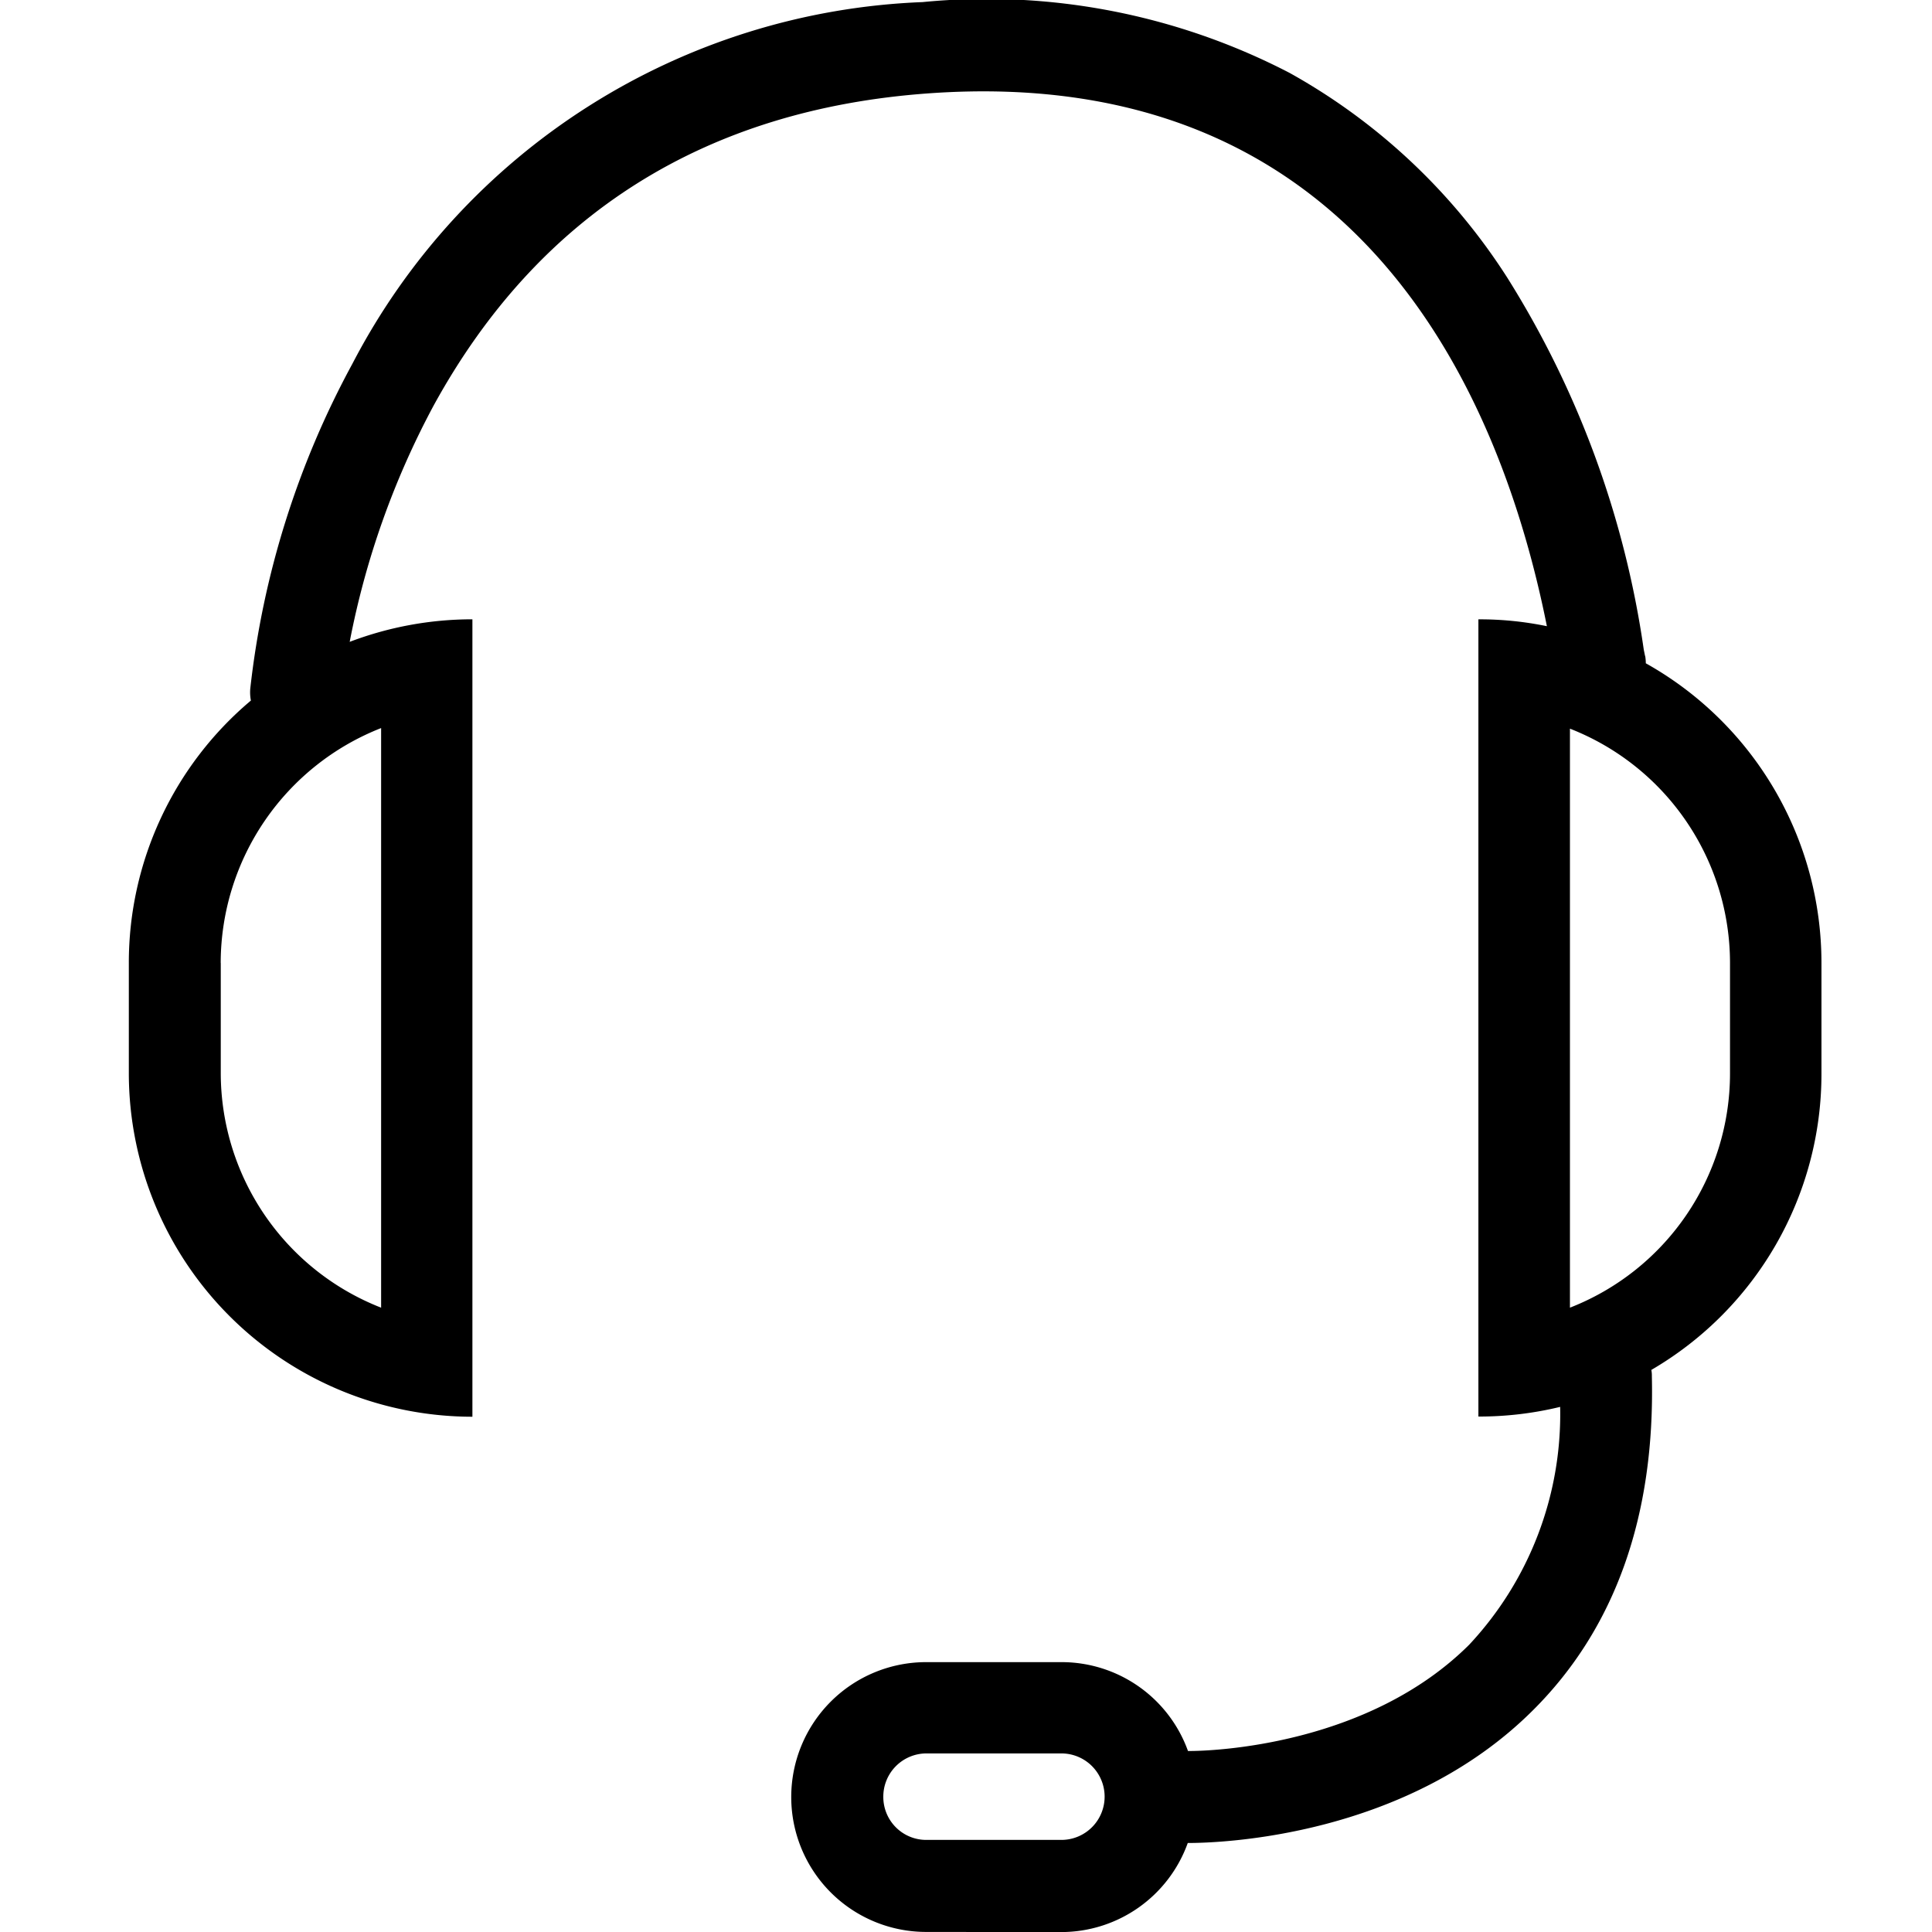 <svg xmlns="http://www.w3.org/2000/svg" xmlns:xlink="http://www.w3.org/1999/xlink" width="60" height="60" viewBox="0 0 60 60"><defs><style>.a{clip-path:url(#b);}</style><clipPath id="b"><rect width="60" height="60"/></clipPath></defs><g id="a" class="a"><path d="M18261.758,19427a4.189,4.189,0,0,1,0-8.379h4.2a4.172,4.172,0,0,1,3.932,2.76c.752.006,5.588-.168,8.732-3.3a10.481,10.481,0,0,0,2.826-7.387,10.658,10.658,0,0,1-2.539.3v-24.758a10.284,10.284,0,0,1,2.127.213c-1.418-7.1-5.789-17.5-19.184-16.549-6.953.494-12.123,3.754-15.377,9.674a25.812,25.812,0,0,0-2.619,7.361,10.73,10.73,0,0,1,3.811-.7V19411a10.675,10.675,0,0,1-10.67-10.664v-3.43a10.639,10.639,0,0,1,3.791-8.148,1.349,1.349,0,0,1-.02-.367,27.487,27.487,0,0,1,3.172-10.092,20.866,20.866,0,0,1,17.707-11.232,20.414,20.414,0,0,1,11.4,2.2,18.952,18.952,0,0,1,6.762,6.363,29.619,29.619,0,0,1,4.236,11.551c.02.088.029.156.047.213a1.393,1.393,0,0,1,.016.207,10.663,10.663,0,0,1,5.455,9.309v3.436a10.639,10.639,0,0,1-5.283,9.2.942.942,0,0,1,.016.2c.1,4.346-1.148,7.842-3.7,10.377-3.932,3.916-9.645,4.115-10.713,4.115a4.177,4.177,0,0,1-3.932,2.766Zm-1.33-4.2a1.333,1.333,0,0,0,1.33,1.342h4.2a1.343,1.343,0,0,0,0-2.686h-4.2A1.342,1.342,0,0,0,18260.428,19422.807Zm21.324-15.187a7.811,7.811,0,0,0,4.971-7.273v-3.436a7.819,7.819,0,0,0-4.971-7.273Zm-41.9-10.709v3.43a7.83,7.83,0,0,0,4.98,7.279v-18A7.848,7.848,0,0,0,18239.85,19396.91Z" transform="translate(-18232.996 -19367.002)"/></g></svg>